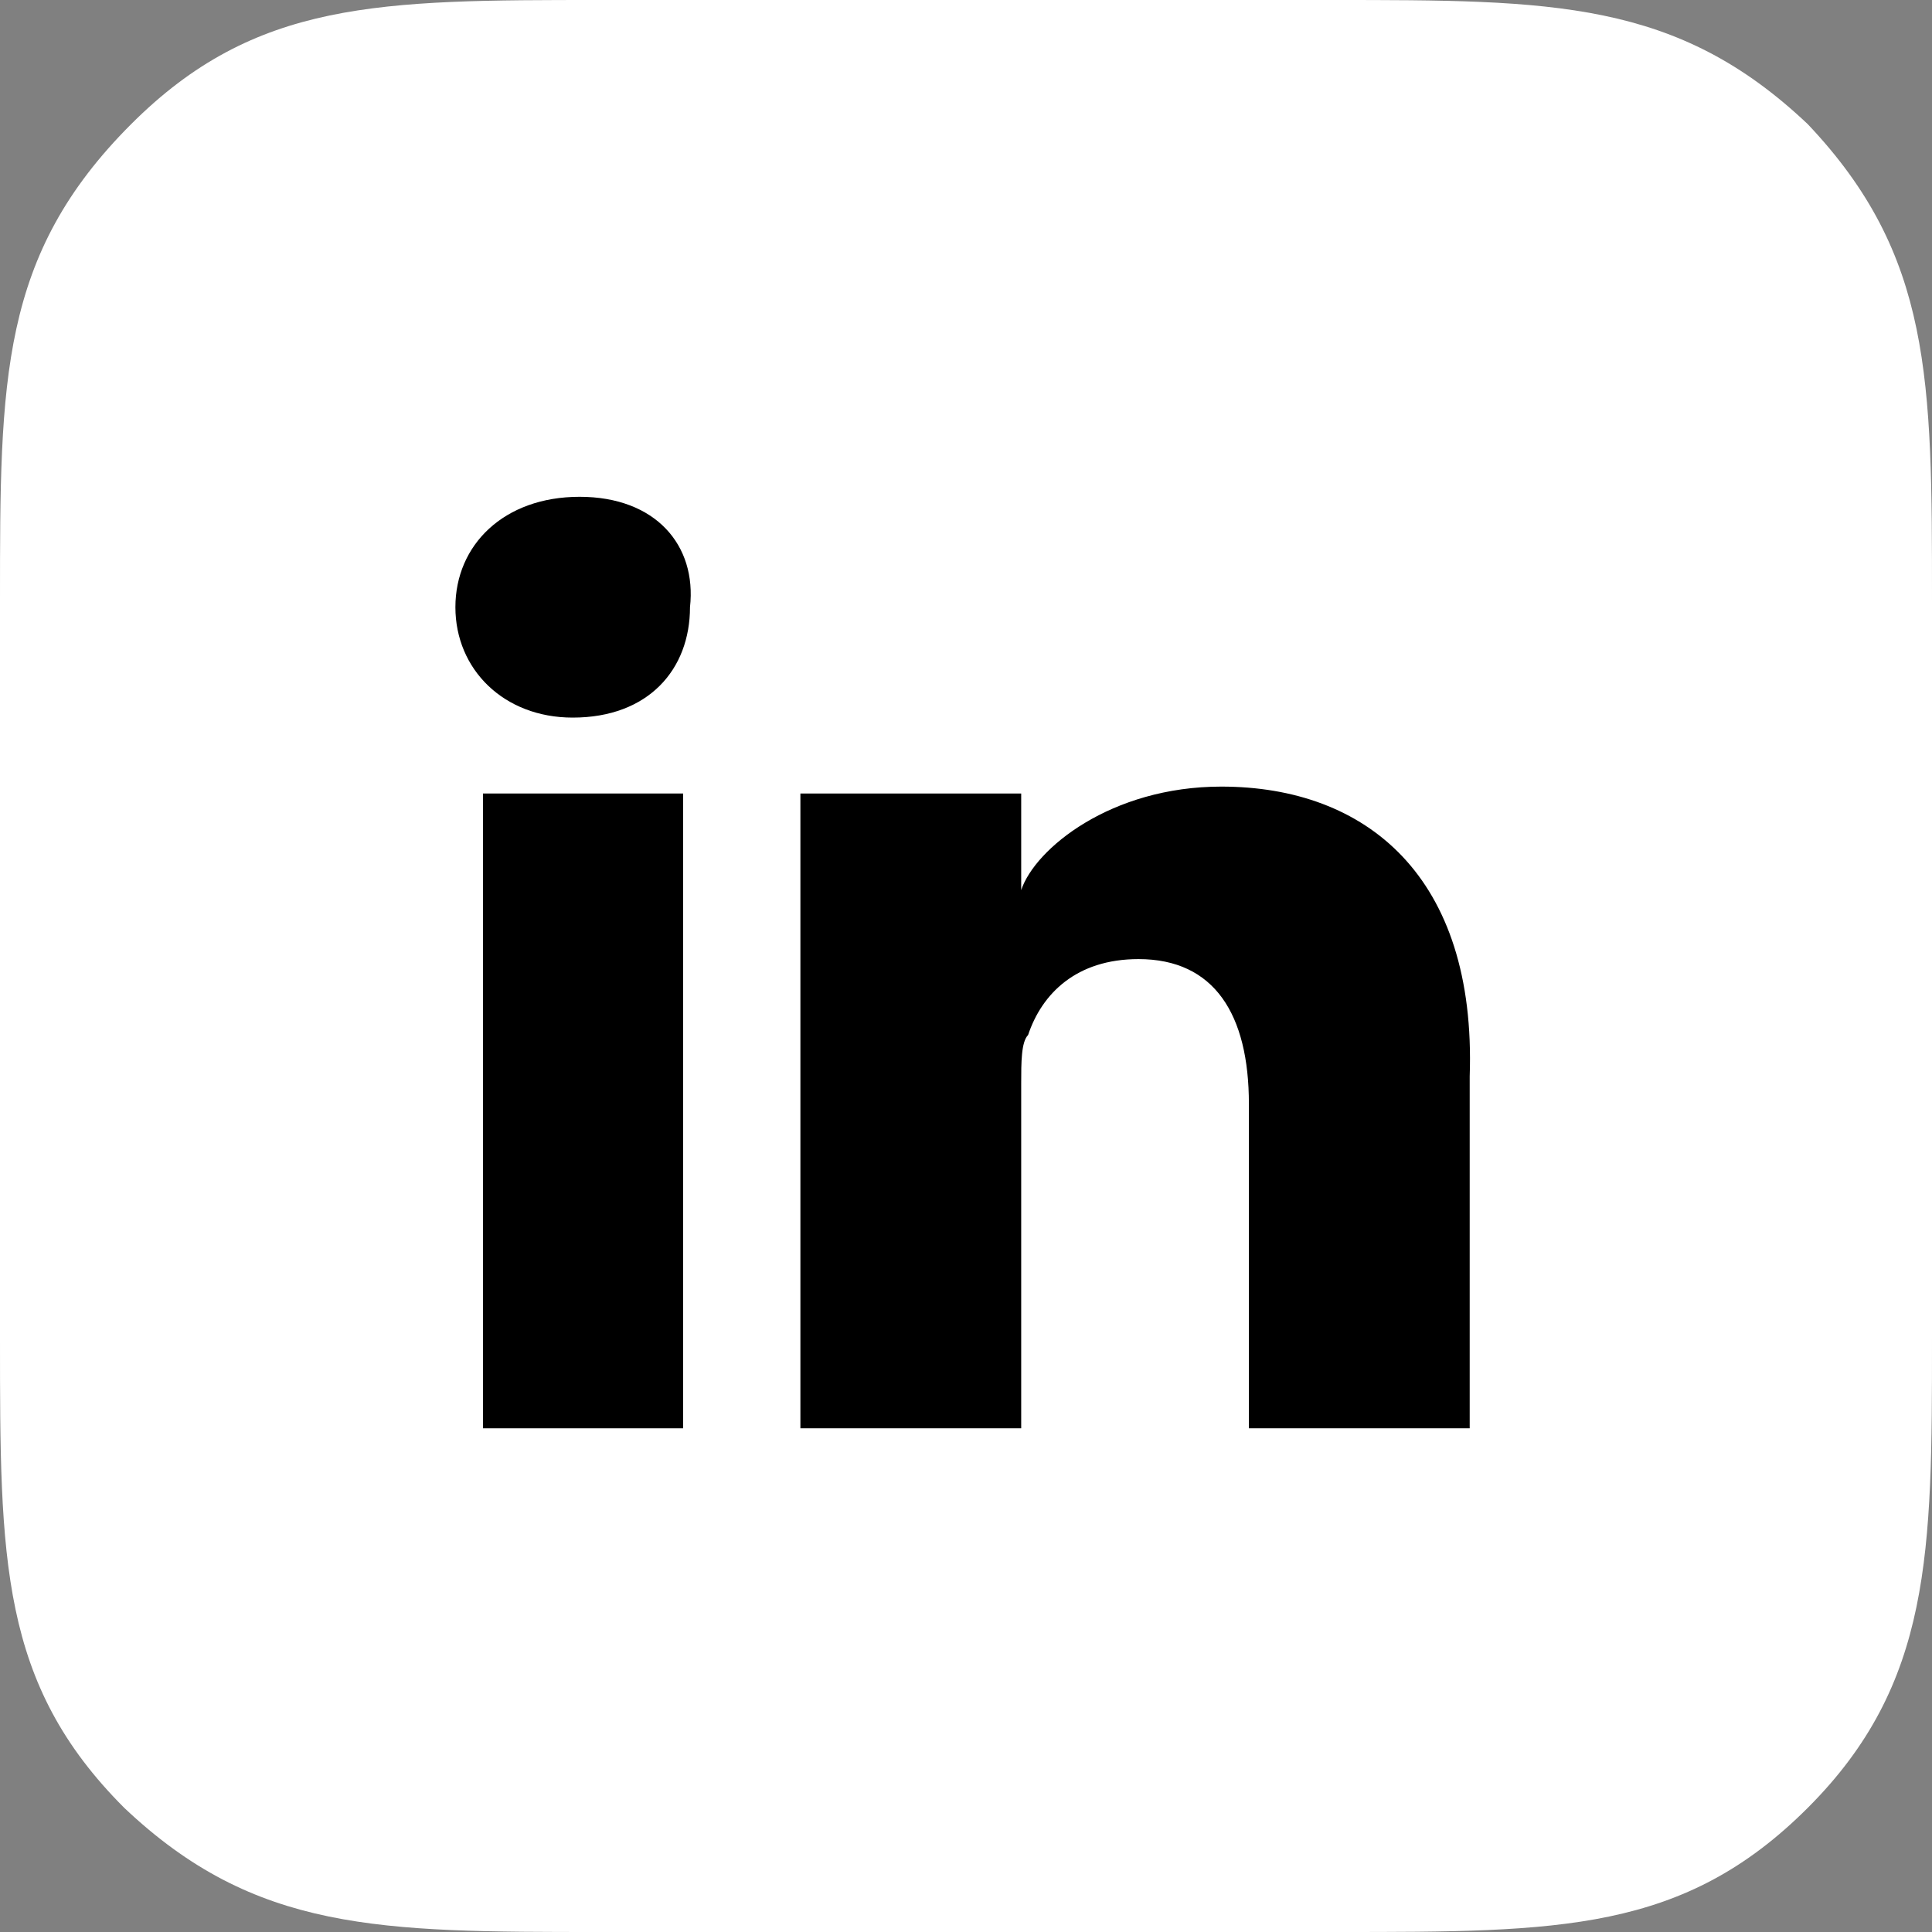 <?xml version="1.0" encoding="utf-8"?>
<!-- Generator: Adobe Illustrator 21.0.2, SVG Export Plug-In . SVG Version: 6.00 Build 0)  -->
<svg version="1.1" id="Layer_1" xmlns="http://www.w3.org/2000/svg" xmlns:xlink="http://www.w3.org/1999/xlink" x="0px" y="0px"
	 width="28px" height="28px" viewBox="0 0 28 28" style="enable-background:new 0 0 28 28;" xml:space="preserve">
<rect x="0" y="0" width="28" height="28" fill="#808080" stroke="none"/>
<style type="text/css">
	.st0{fill:#ffffff;}
	.st1{fill:#000000;}
</style>
<path class="st0" d="M26.2,1.8C24.3,0,22.5,0,19.3,0H8.7c-3.2,0-5,0-6.8,1.8C0,3.7,0,5.5,0,8.7v10.7c0,3.2,0,5,1.8,6.8
	C3.7,28,5.5,28,8.7,28h10.7c3.2,0,5,0,6.8-1.8c1.8-1.8,1.8-3.7,1.8-6.8V8.7C28,5.5,28,3.7,26.2,1.8z"/>
<g>
	<rect x="7" y="11.5" class="st1" width="2.9" height="9.2"/>
	<path class="st1" d="M17.7,11.4c-1.6,0-2.7,0.9-2.9,1.5v-1.4h-3.2c0,0.8,0,9.2,0,9.2h3.2v-5c0-0.3,0-0.6,0.1-0.7
		c0.2-0.6,0.7-1.1,1.6-1.1c1.1,0,1.6,0.8,1.6,2.1v4.7h3.2v-5.1C21.4,12.7,19.8,11.4,17.7,11.4z"/>
	<path class="st1" d="M8.4,7.2c-1.1,0-1.8,0.7-1.8,1.6c0,0.9,0.7,1.6,1.7,1.6h0c1.1,0,1.7-0.7,1.7-1.6C10.1,7.9,9.5,7.2,8.4,7.2z"/>
</g>
</svg>
